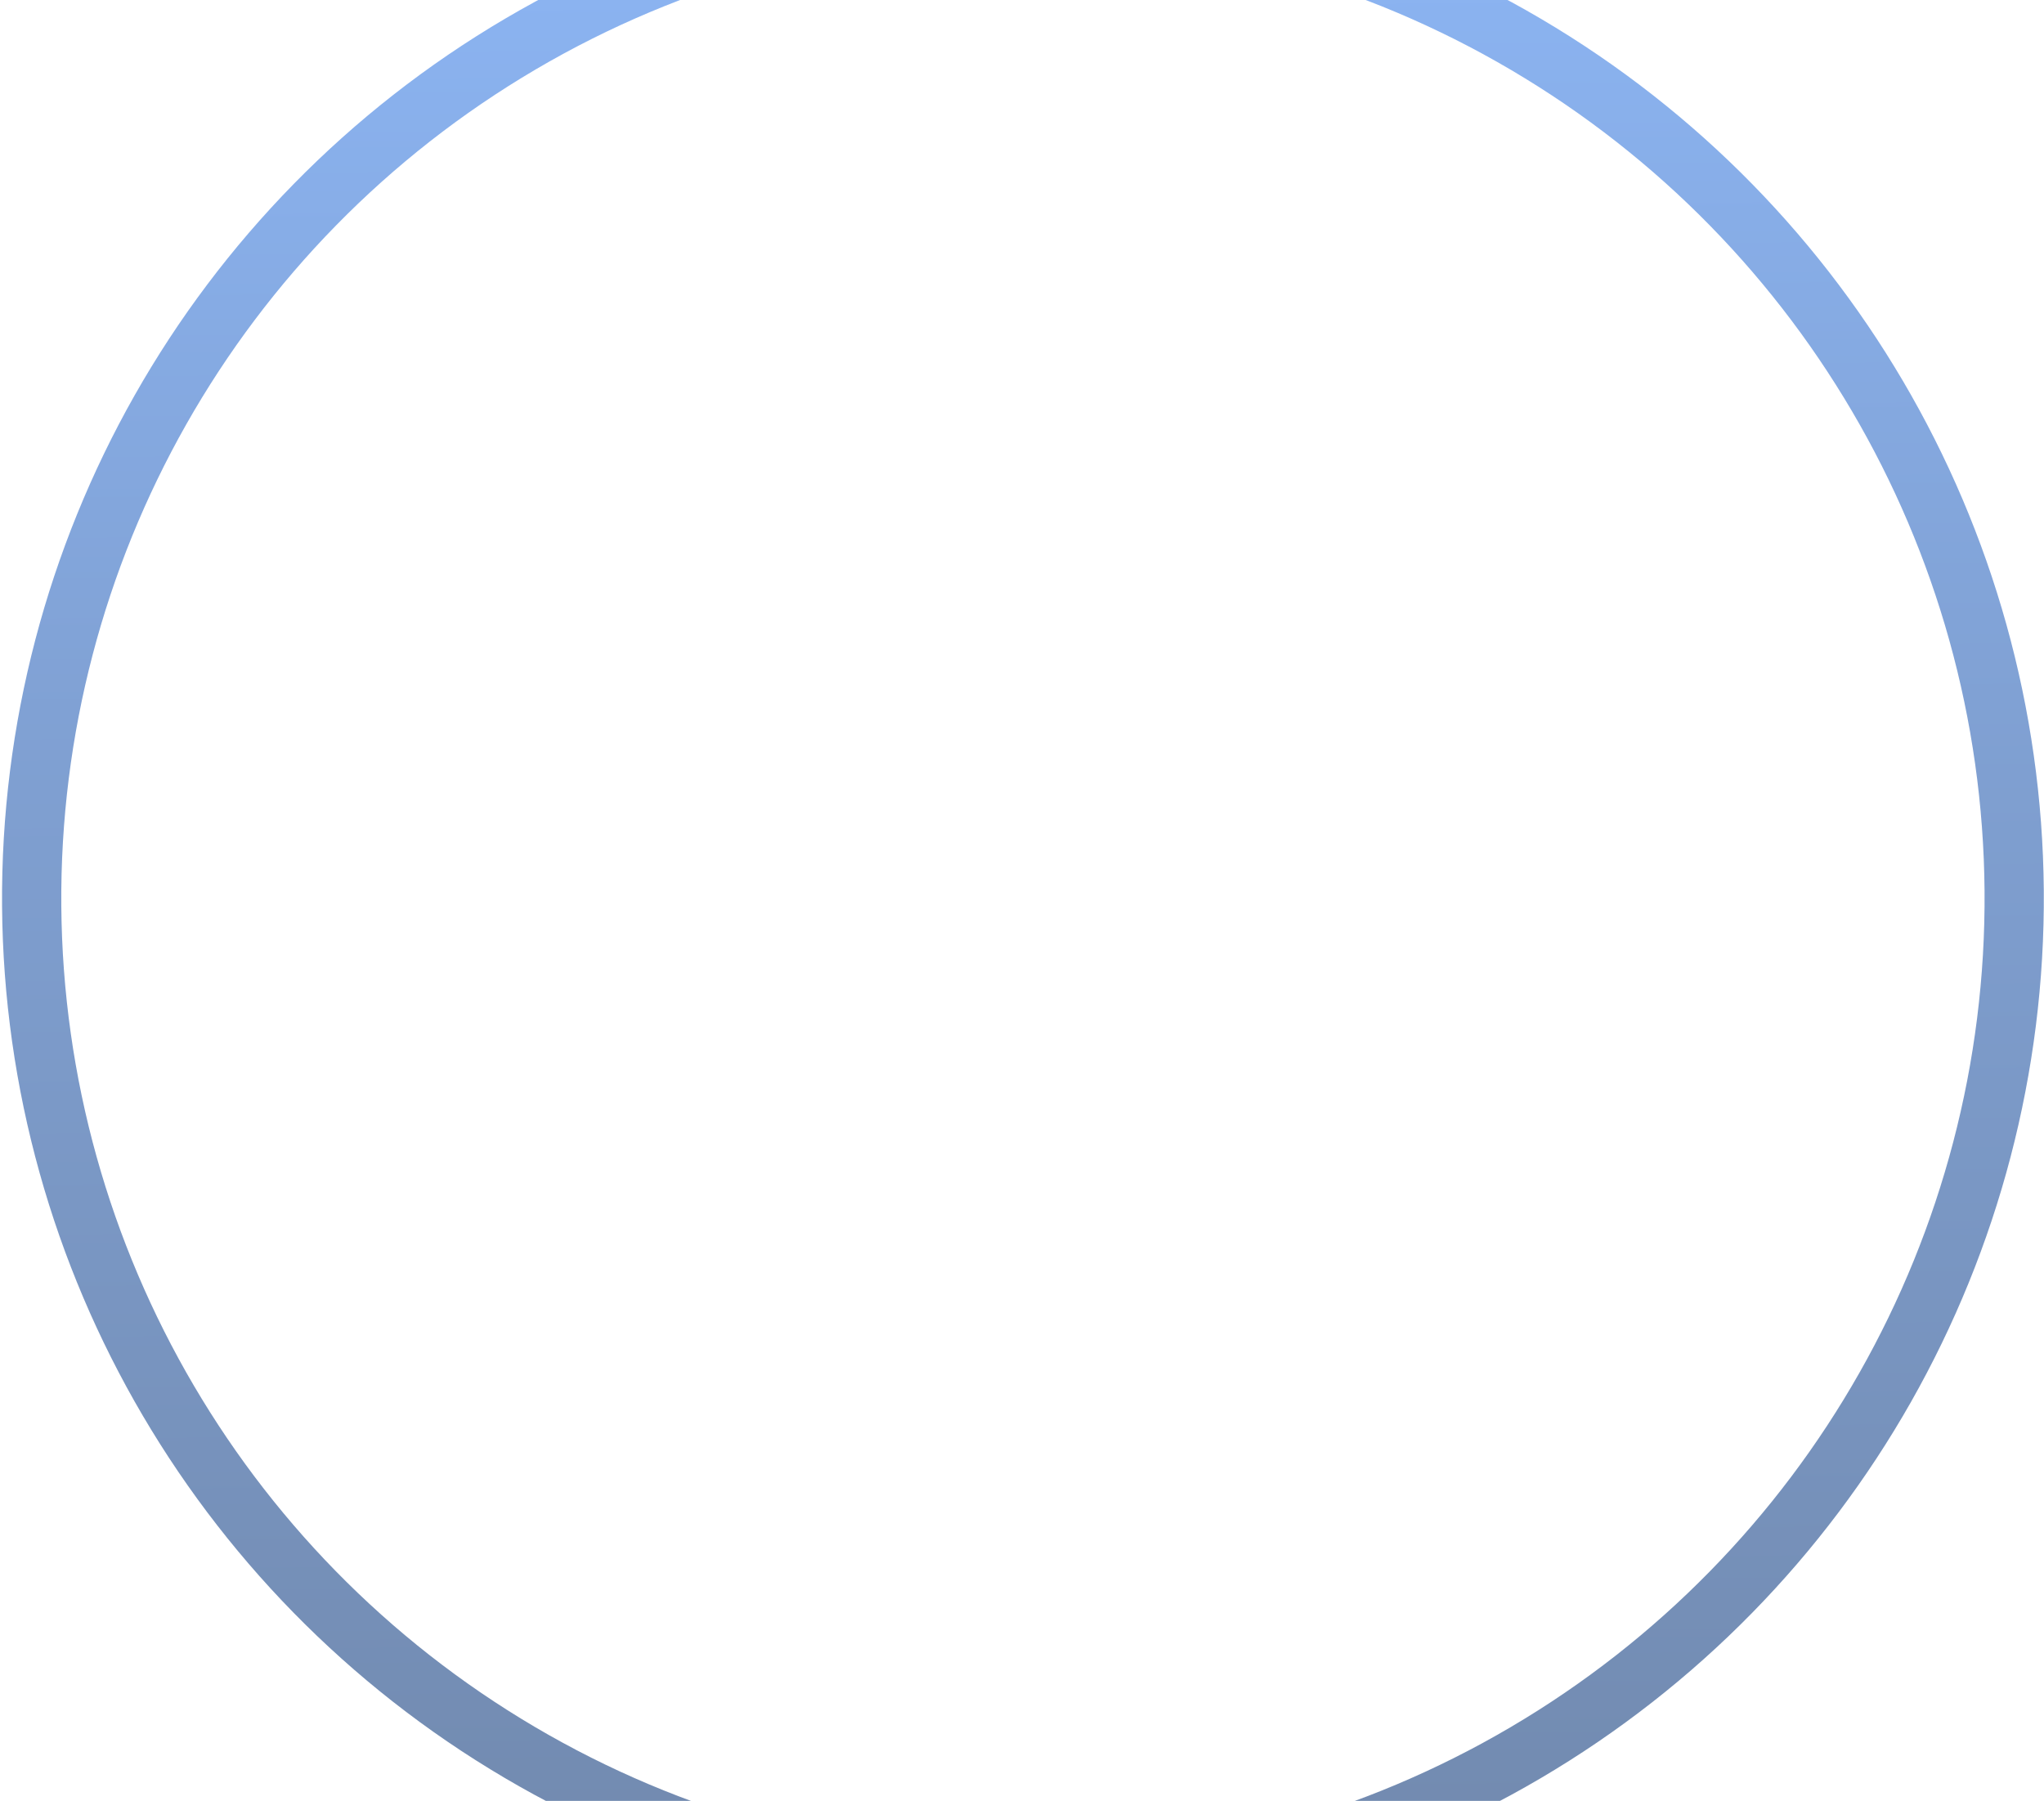 <?xml version="1.0" encoding="UTF-8"?> <svg xmlns="http://www.w3.org/2000/svg" width="345" height="304" viewBox="0 0 345 304" fill="none"><circle cx="172.657" cy="151.657" r="167.314" transform="rotate(-0.448 172.657 151.657)" stroke="url(#paint0_linear_145_60)" stroke-opacity="0.7" stroke-width="10"></circle><defs><linearGradient id="paint0_linear_145_60" x1="172.657" y1="-20.657" x2="172.657" y2="323.972" gradientUnits="userSpaceOnUse"><stop stop-color="#5C97F1"></stop><stop offset="0.442" stop-color="#4977BE"></stop><stop offset="1" stop-color="#35578B"></stop></linearGradient></defs></svg> 